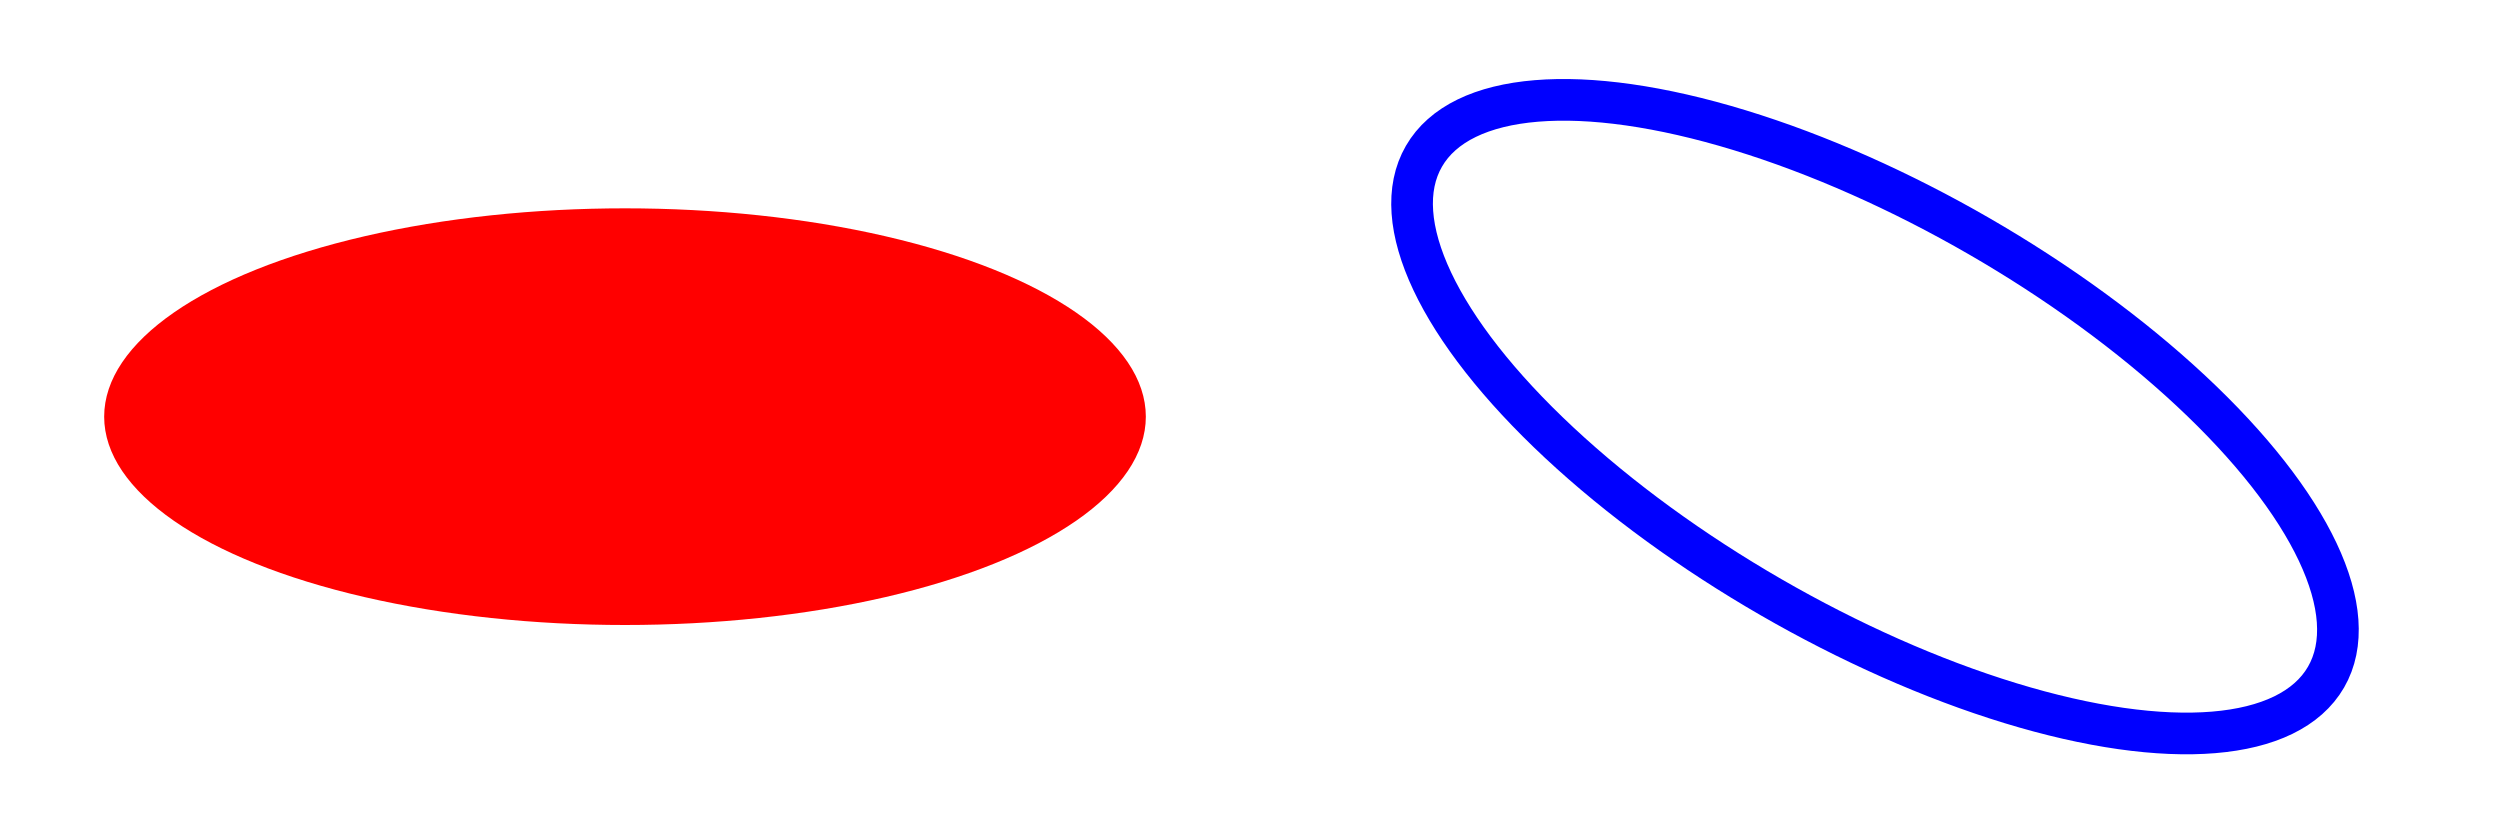 <?xml version="1.0" standalone="no"?>
<!DOCTYPE svg PUBLIC "-//W3C//DTD SVG December 1999//EN" 
  "http://www.w3.org/Graphics/SVG/SVG-19991203.dtd">
<svg width="12cm" height="4cm" viewBox="0 0 1200 400">
  <desc>Example ellipse01 - ellipses expressed in user coordinates</desc>

  <g transform="translate(300 200)">
    <ellipse rx="250" ry="100"
          style="fill:red" />
  </g>

  <ellipse transform="translate(900 200); rotate(30)" 
        rx="250" ry="100"
        style="fill:none; stroke:blue; stroke-width: 20" />

</svg>
